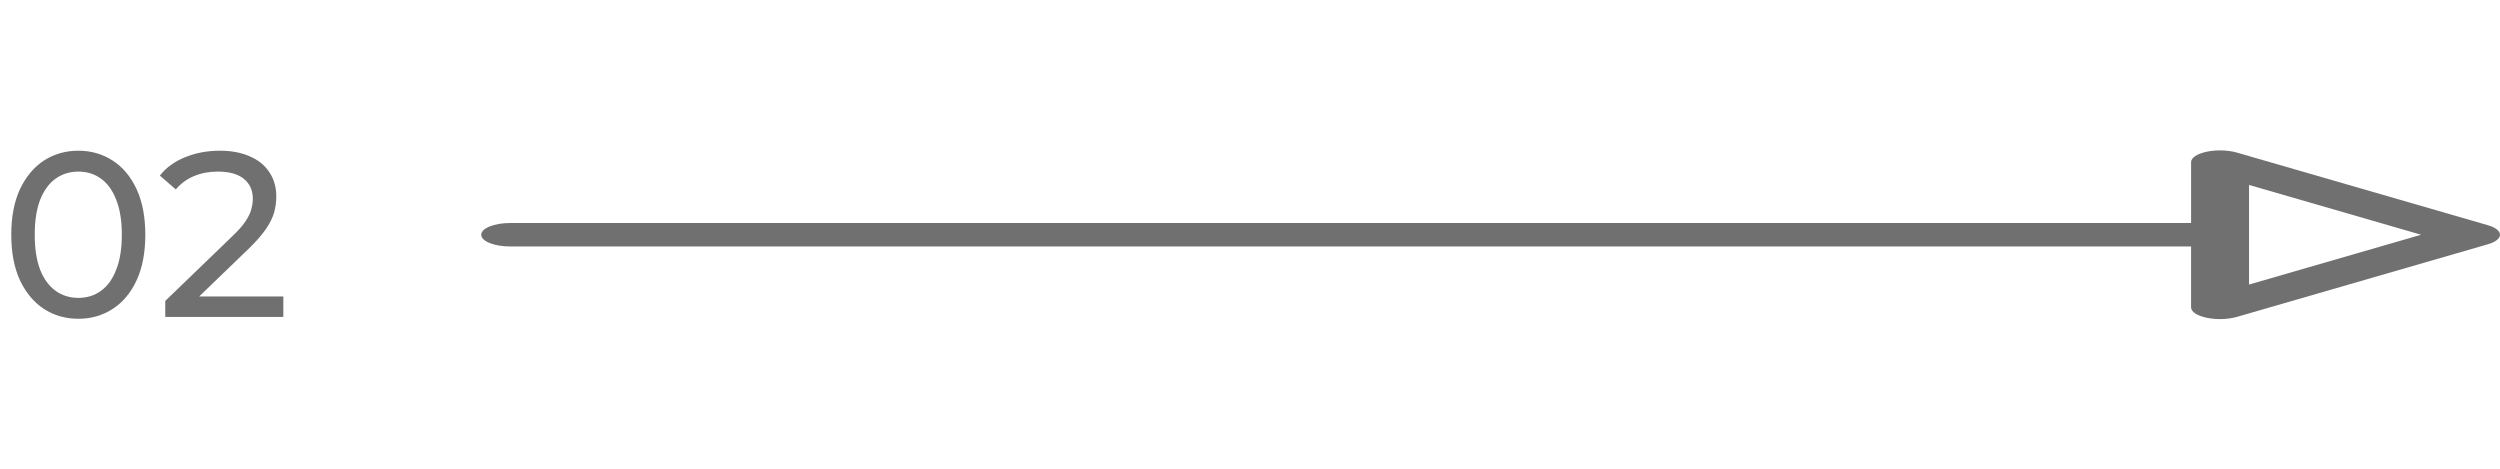 <svg width="213" height="40" viewBox="0 0 213 40" fill="none" xmlns="http://www.w3.org/2000/svg">
<path d="M6.68 27.16C5.587 27.16 4.607 26.88 3.74 26.32C2.887 25.76 2.207 24.947 1.7 23.88C1.207 22.813 0.96 21.52 0.96 20C0.96 18.48 1.207 17.187 1.7 16.12C2.207 15.053 2.887 14.24 3.74 13.68C4.607 13.12 5.587 12.84 6.68 12.84C7.76 12.84 8.733 13.12 9.6 13.68C10.467 14.24 11.147 15.053 11.64 16.12C12.133 17.187 12.38 18.48 12.38 20C12.38 21.52 12.133 22.813 11.64 23.88C11.147 24.947 10.467 25.76 9.6 26.32C8.733 26.88 7.76 27.16 6.68 27.16ZM6.68 25.38C7.413 25.38 8.053 25.18 8.6 24.78C9.16 24.38 9.593 23.78 9.9 22.98C10.22 22.18 10.38 21.187 10.38 20C10.38 18.813 10.22 17.82 9.9 17.02C9.593 16.22 9.16 15.62 8.6 15.22C8.053 14.82 7.413 14.62 6.68 14.62C5.947 14.62 5.3 14.82 4.74 15.22C4.18 15.62 3.74 16.22 3.42 17.02C3.113 17.82 2.96 18.813 2.96 20C2.96 21.187 3.113 22.18 3.42 22.98C3.74 23.78 4.18 24.38 4.74 24.78C5.3 25.18 5.947 25.38 6.68 25.38ZM14.08 27V25.64L19.78 20.14C20.287 19.66 20.66 19.24 20.9 18.88C21.153 18.507 21.32 18.167 21.4 17.86C21.493 17.54 21.54 17.233 21.54 16.94C21.54 16.22 21.287 15.653 20.78 15.24C20.273 14.827 19.533 14.62 18.56 14.62C17.813 14.62 17.14 14.747 16.54 15C15.94 15.24 15.42 15.62 14.98 16.14L13.62 14.96C14.153 14.28 14.867 13.76 15.76 13.4C16.666 13.027 17.66 12.84 18.74 12.84C19.713 12.84 20.56 13 21.28 13.32C22 13.627 22.553 14.073 22.94 14.66C23.34 15.247 23.54 15.94 23.54 16.74C23.54 17.193 23.48 17.64 23.36 18.08C23.24 18.52 23.013 18.987 22.68 19.48C22.346 19.973 21.866 20.527 21.24 21.14L16.16 26.04L15.68 25.26H24.14V27H14.08Z" fill="#707070"/>
<path d="M43.467 21H186.679V26.186C186.679 26.561 187.195 26.904 188.017 27.075C188.839 27.247 189.827 27.218 190.582 26.999L211.963 20.813C212.615 20.626 213 20.322 213 20C213 19.678 212.615 19.374 211.965 19.187L190.585 13.001C190.158 12.877 189.656 12.814 189.15 12.814C188.765 12.814 188.377 12.851 188.019 12.925C187.197 13.096 186.681 13.44 186.681 13.814V19H43.469C42.106 19 41 19.448 41 20C41 20.552 42.104 21 43.467 21ZM191.617 15.757L206.281 20L191.617 24.243V15.757Z" fill="#707070"/>
</svg>
